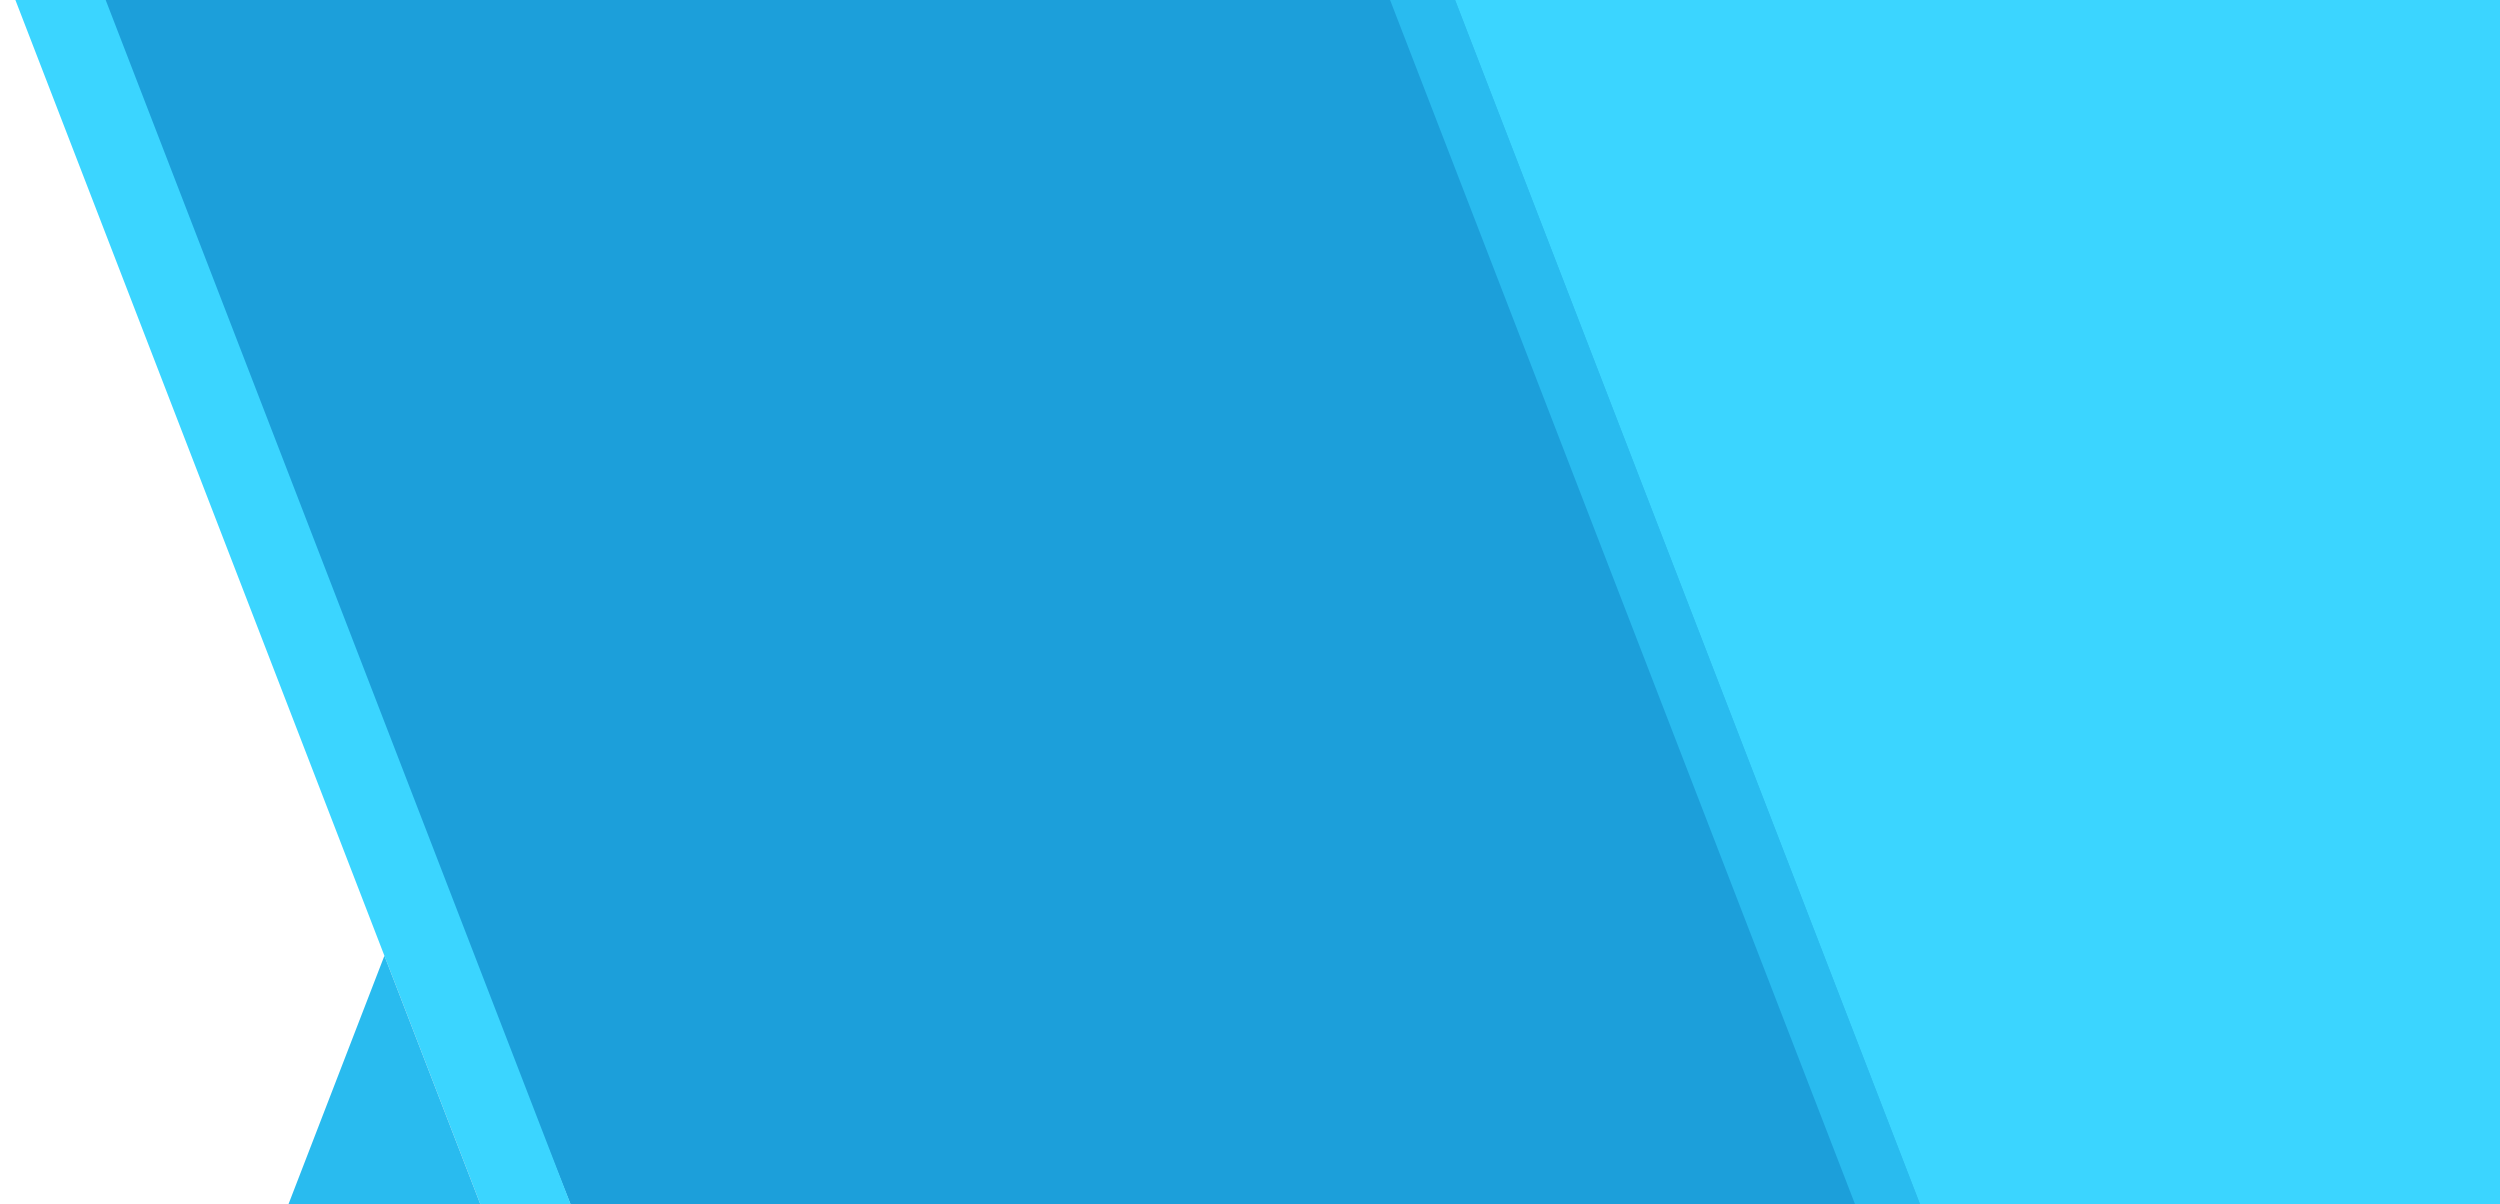 <svg xmlns="http://www.w3.org/2000/svg" xmlns:xlink="http://www.w3.org/1999/xlink" viewBox="0 0 2234.86 1076.64"><defs><clipPath id="clippath"><rect x="1134.1" y="-1.72" width="1107.94" height="1080.28" style="fill: none;"></rect></clipPath></defs><g><g id="Layer_1"><g><polygon points="510.65 1078.25 2095.04 1078.56 2095.04 -1.72 81.9 -1.91 510.65 1078.25" style="fill: #1c9fda;"></polygon><g><polygon points="93.81 -1.73 510.8 1078.28 430.09 1078.28 13.1 -1.73 93.81 -1.73" style="fill: #3bd5ff;"></polygon><polygon points="343.64 854.38 257.19 1078.28 320.65 1078.28 430.09 1078.28 343.64 854.38" style="fill: #29bbef;"></polygon></g><g style="clip-path: url(#clippath);"><g><polygon points="1298.79 -5.12 1717.17 1078.48 1659.06 1078.48 1240.68 -5.12 1298.79 -5.12" style="fill: #29bbef;"></polygon><polygon points="1717.16 1078.48 2242.07 1078.56 2242.07 -1.72 1300.07 -1.8 1717.16 1078.48" style="fill: #3bd5ff;"></polygon></g></g></g></g></g></svg>